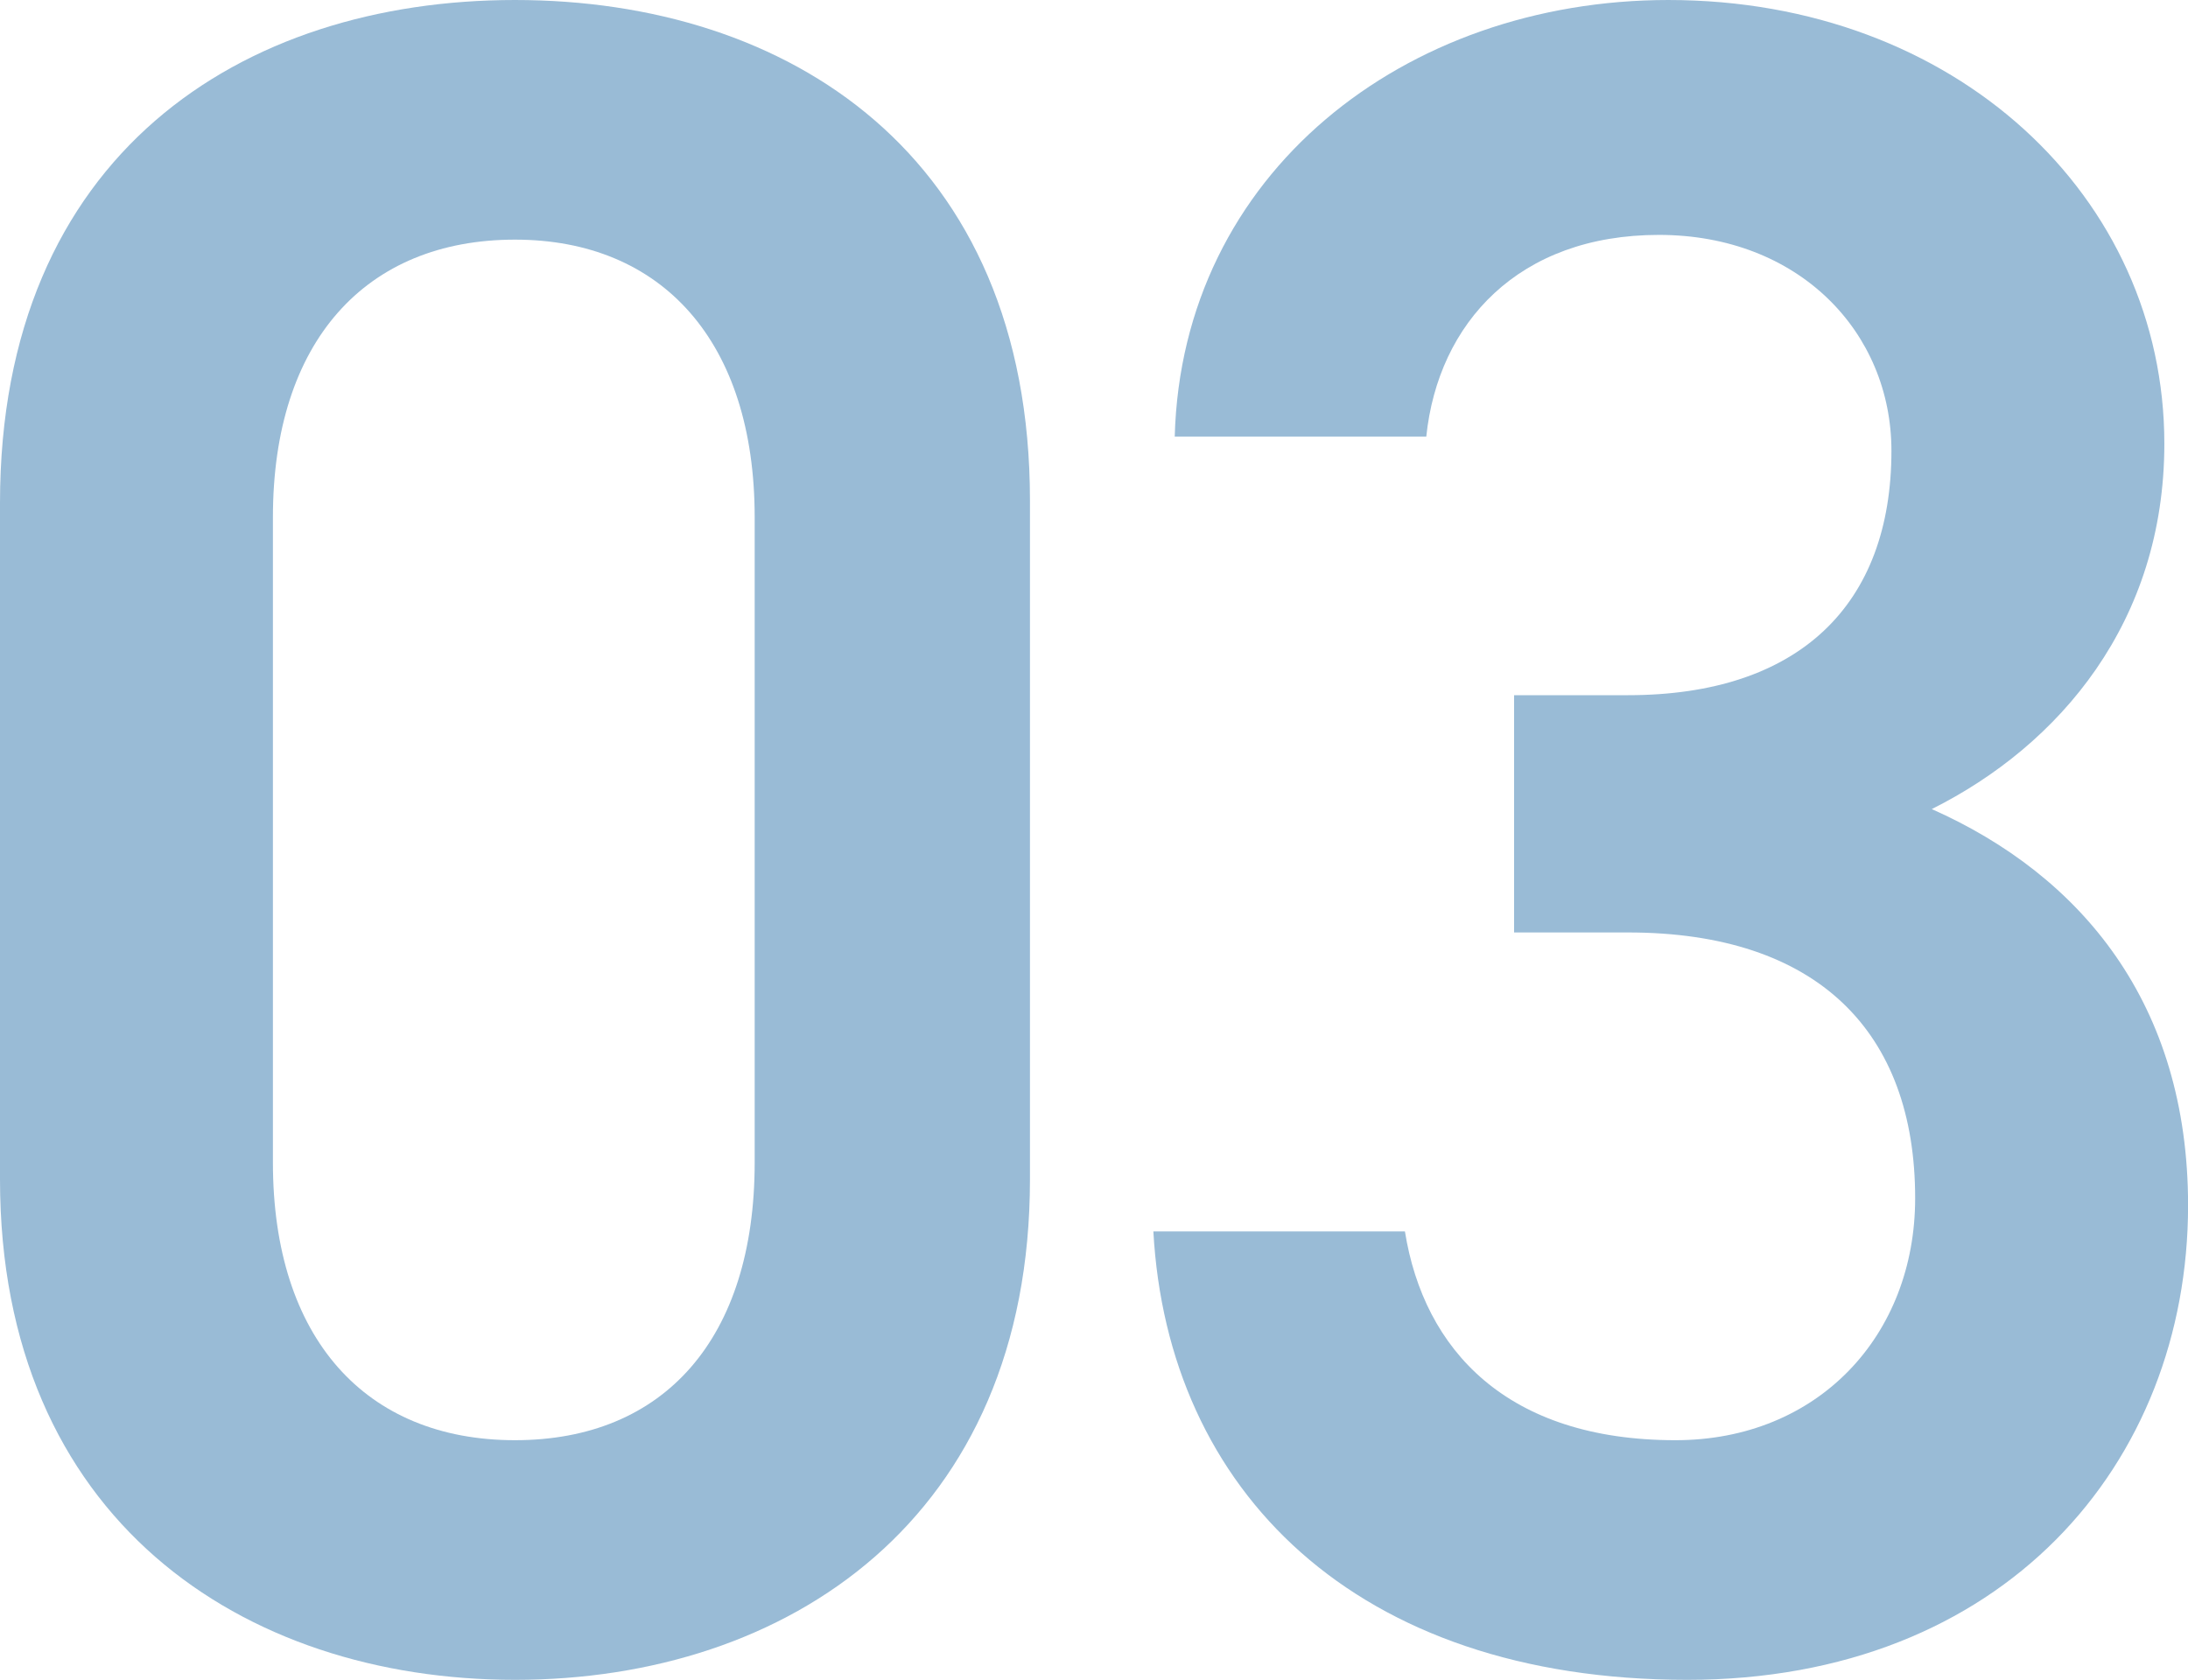 <?xml version="1.0" encoding="UTF-8"?><svg id="_レイヤー_2" xmlns="http://www.w3.org/2000/svg" viewBox="0 0 267.37 205.32"><defs><style>.cls-1{fill:#99bbd6;}</style></defs><g id="_レイヤー_1-2"><path class="cls-1" d="m62.93,205.32c-33.35,0-62.93-19.72-62.93-61.19V61.48C0,18.85,29.58,0,62.93,0s62.93,18.85,62.93,61.19v82.94c0,41.47-29.58,61.19-62.93,61.19Zm0-176.03c-18.27,0-29.58,12.47-29.58,33.93v78.88c0,21.46,11.31,33.93,29.58,33.93s29.29-12.47,29.29-33.93V63.22c0-21.46-11.31-33.93-29.29-33.93Z"/><path class="cls-1" d="m185.02,84.97h13.92c20.88,0,32.19-11.02,32.19-29.87,0-14.5-11.31-26.39-28.42-26.39s-26.97,10.73-28.42,24.65h-30.74c.87-32.19,28.13-53.36,60.32-53.36,35.09,0,60.61,24.07,60.61,54.23,0,21.75-12.76,36.83-28.42,44.66,18.27,8.12,31.32,23.78,31.32,48.43,0,31.61-22.62,58-61.19,58-40.6,0-63.51-23.2-65.25-54.81h30.74c2.32,14.5,12.47,25.52,33.06,25.52,17.4,0,29.29-12.76,29.29-29.58,0-20.3-11.89-32.48-35.09-32.48h-13.92v-29Z"/></g></svg>
